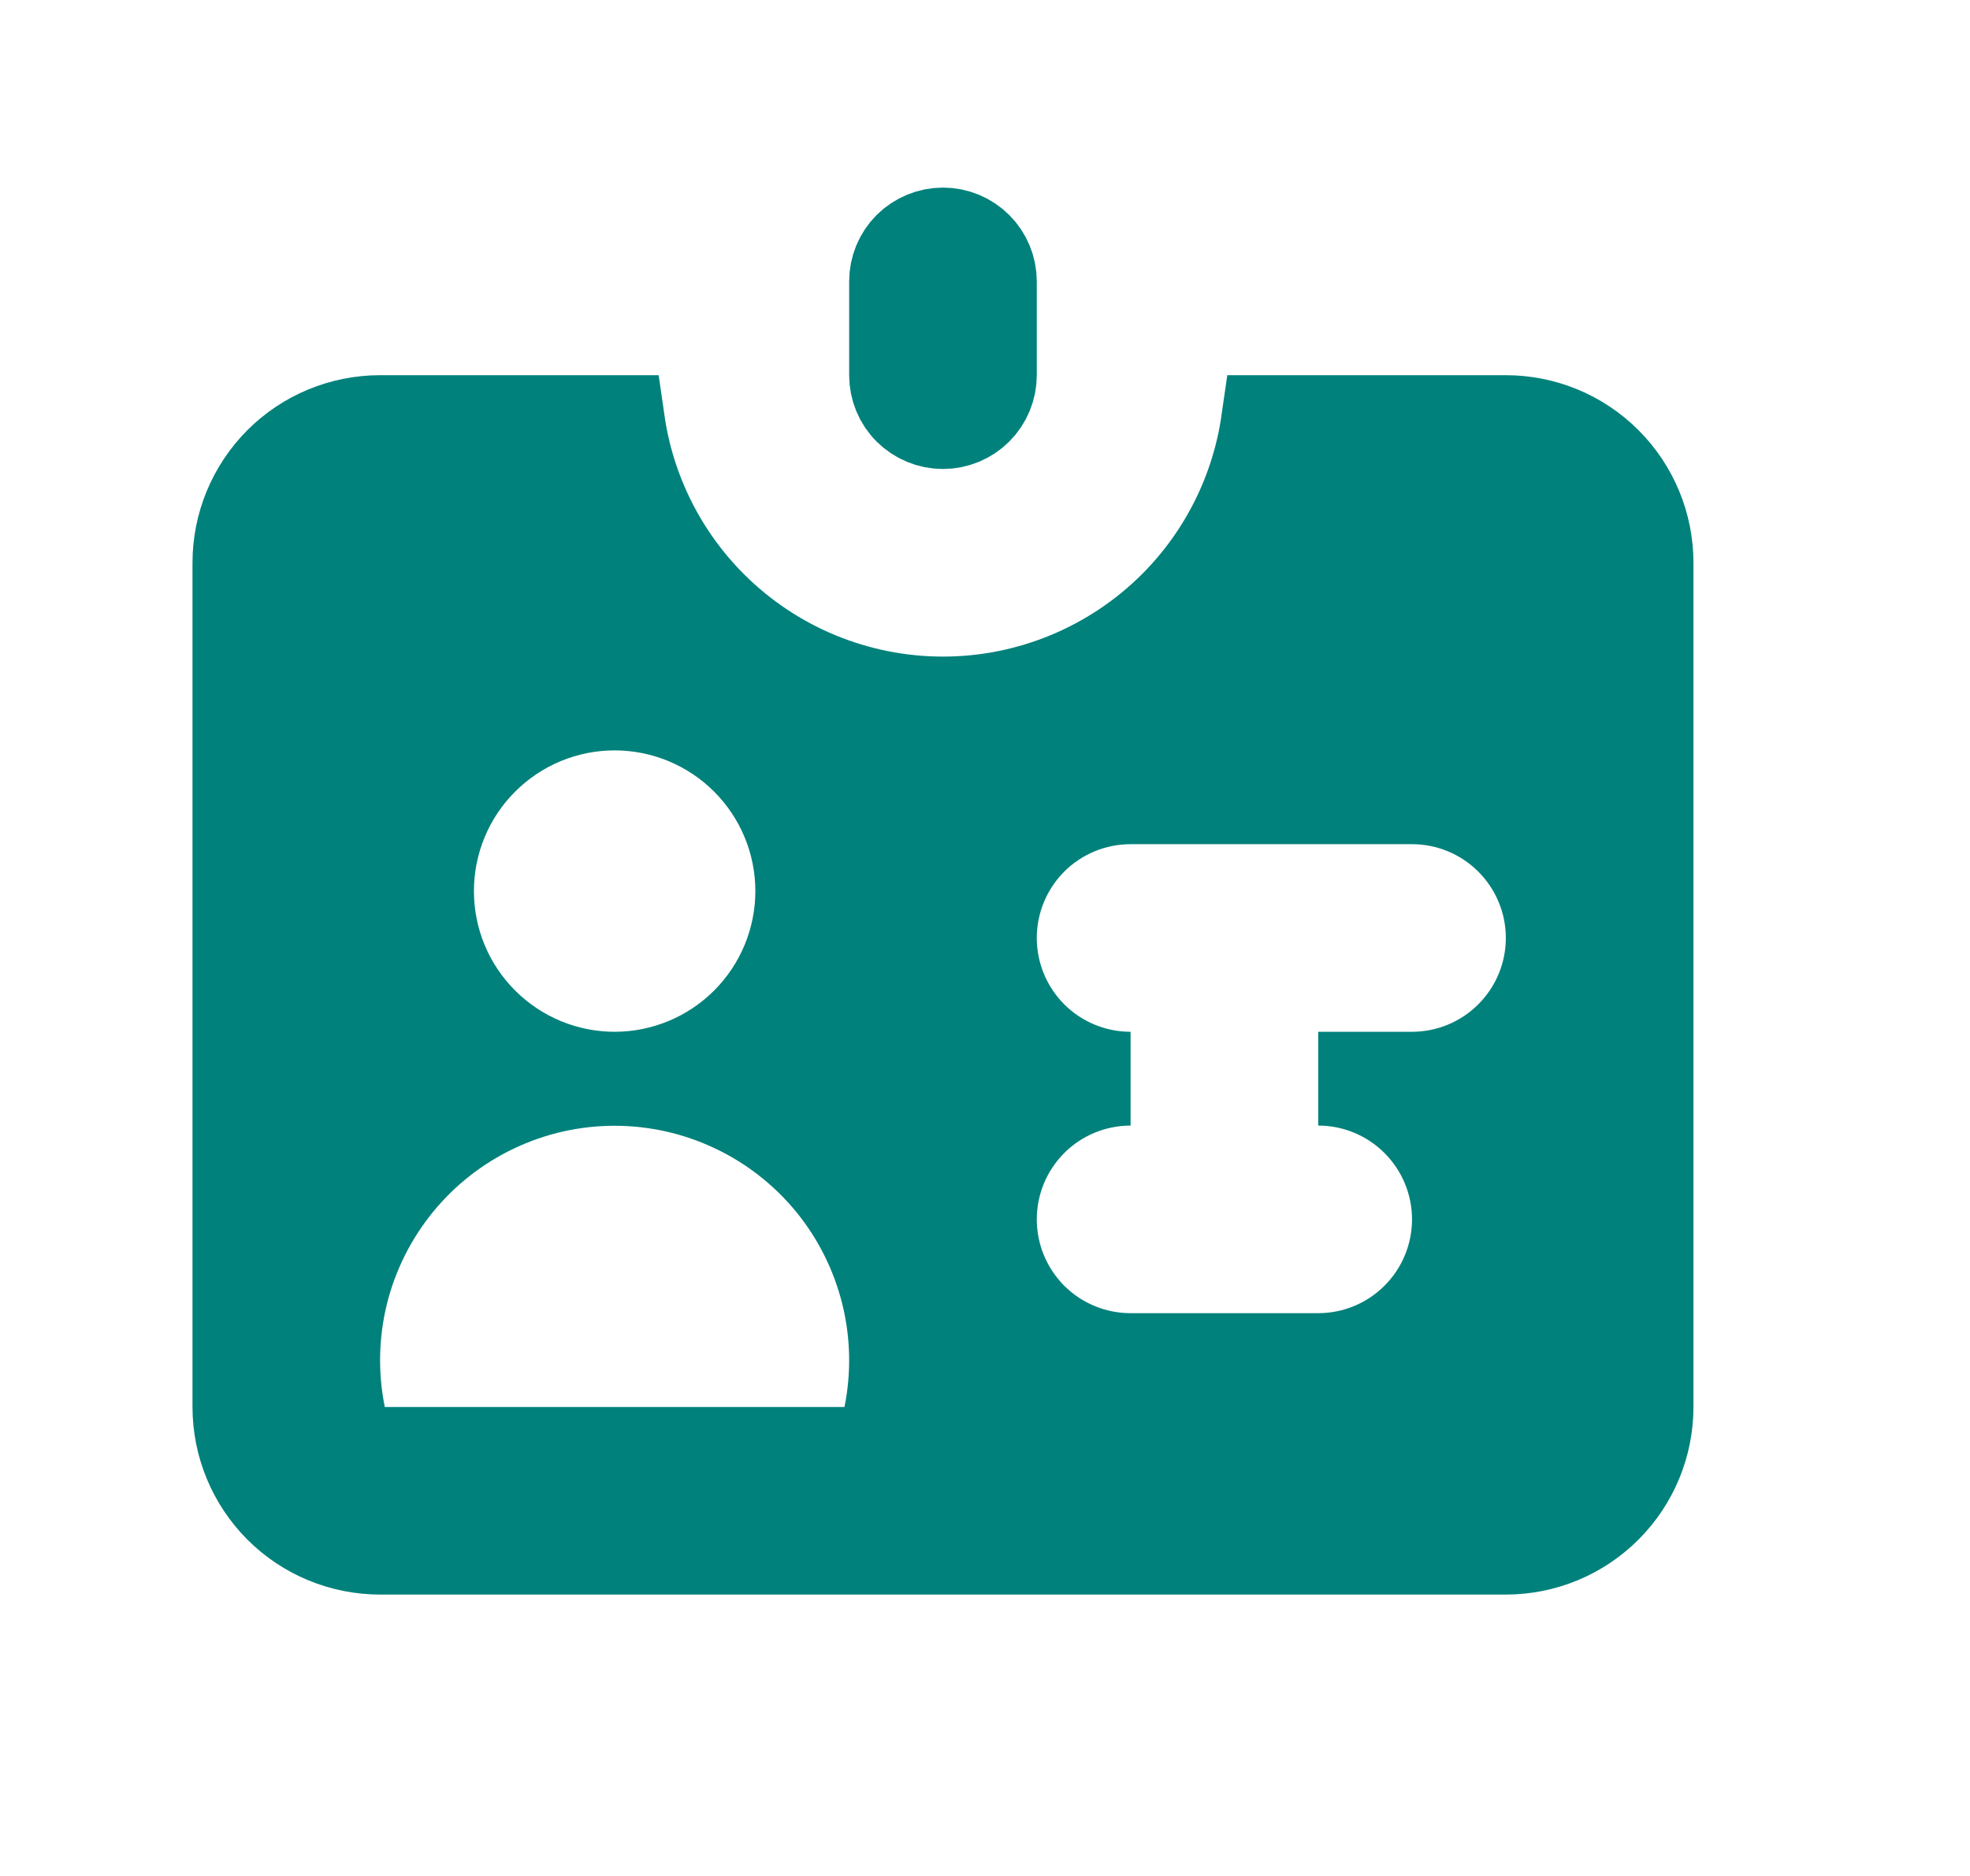 <svg width="21" height="20" viewBox="0 0 21 20" fill="none" xmlns="http://www.w3.org/2000/svg">
<path d="M9.002 15.5H9.41L9.492 15.1C9.58 14.664 9.571 14.214 9.464 13.782C9.357 13.351 9.156 12.948 8.875 12.604C8.593 12.26 8.239 11.982 7.837 11.792C7.435 11.601 6.996 11.502 6.552 11.502C6.107 11.502 5.668 11.601 5.266 11.792C4.865 11.982 4.51 12.26 4.229 12.604C3.948 12.948 3.746 13.351 3.639 13.782C3.533 14.214 3.523 14.664 3.612 15.1L3.693 15.5H4.102H9.002ZM9.698 2.646C9.792 2.553 9.919 2.5 10.052 2.5C10.184 2.5 10.312 2.553 10.405 2.646C10.499 2.74 10.552 2.867 10.552 3V4C10.552 4.133 10.499 4.26 10.405 4.354C10.312 4.447 10.184 4.5 10.052 4.5C9.919 4.5 9.792 4.447 9.698 4.354C9.604 4.26 9.552 4.133 9.552 4V3C9.552 2.867 9.604 2.74 9.698 2.646ZM4.052 4.5H6.588C6.695 5.243 7.04 5.938 7.577 6.475C8.233 7.131 9.123 7.5 10.052 7.5C10.98 7.5 11.87 7.131 12.527 6.475C13.064 5.938 13.409 5.243 13.516 4.5H16.052C16.45 4.5 16.831 4.658 17.112 4.939C17.394 5.221 17.552 5.602 17.552 6V15C17.552 15.398 17.394 15.779 17.112 16.061C16.831 16.342 16.45 16.5 16.052 16.5H4.052C3.654 16.5 3.272 16.342 2.991 16.061C2.71 15.779 2.552 15.398 2.552 15V6C2.552 5.602 2.71 5.221 2.991 4.939C3.272 4.658 3.654 4.5 4.052 4.5ZM6.552 11.5C7.082 11.5 7.591 11.289 7.966 10.914C8.341 10.539 8.552 10.03 8.552 9.5C8.552 8.97 8.341 8.461 7.966 8.086C7.591 7.711 7.082 7.5 6.552 7.5C6.021 7.5 5.513 7.711 5.138 8.086C4.762 8.461 4.552 8.97 4.552 9.5C4.552 10.03 4.762 10.539 5.138 10.914C5.513 11.289 6.021 11.5 6.552 11.5ZM12.052 8.5C11.654 8.5 11.272 8.658 10.991 8.939C10.71 9.221 10.552 9.602 10.552 10C10.552 10.398 10.71 10.779 10.991 11.061C11.272 11.342 11.654 11.5 12.052 11.5C11.654 11.5 11.272 11.658 10.991 11.939C10.71 12.221 10.552 12.602 10.552 13C10.552 13.398 10.71 13.779 10.991 14.061C11.272 14.342 11.654 14.5 12.052 14.5H14.052C14.45 14.5 14.831 14.342 15.112 14.061C15.394 13.779 15.552 13.398 15.552 13C15.552 12.602 15.394 12.221 15.112 11.939C14.831 11.658 14.45 11.5 14.052 11.5H15.052C15.45 11.5 15.831 11.342 16.112 11.061C16.394 10.779 16.552 10.398 16.552 10C16.552 9.602 16.394 9.221 16.112 8.939C15.831 8.658 15.45 8.5 15.052 8.5H12.052Z" fill="#00817B" stroke="#00817B"/>
</svg>
